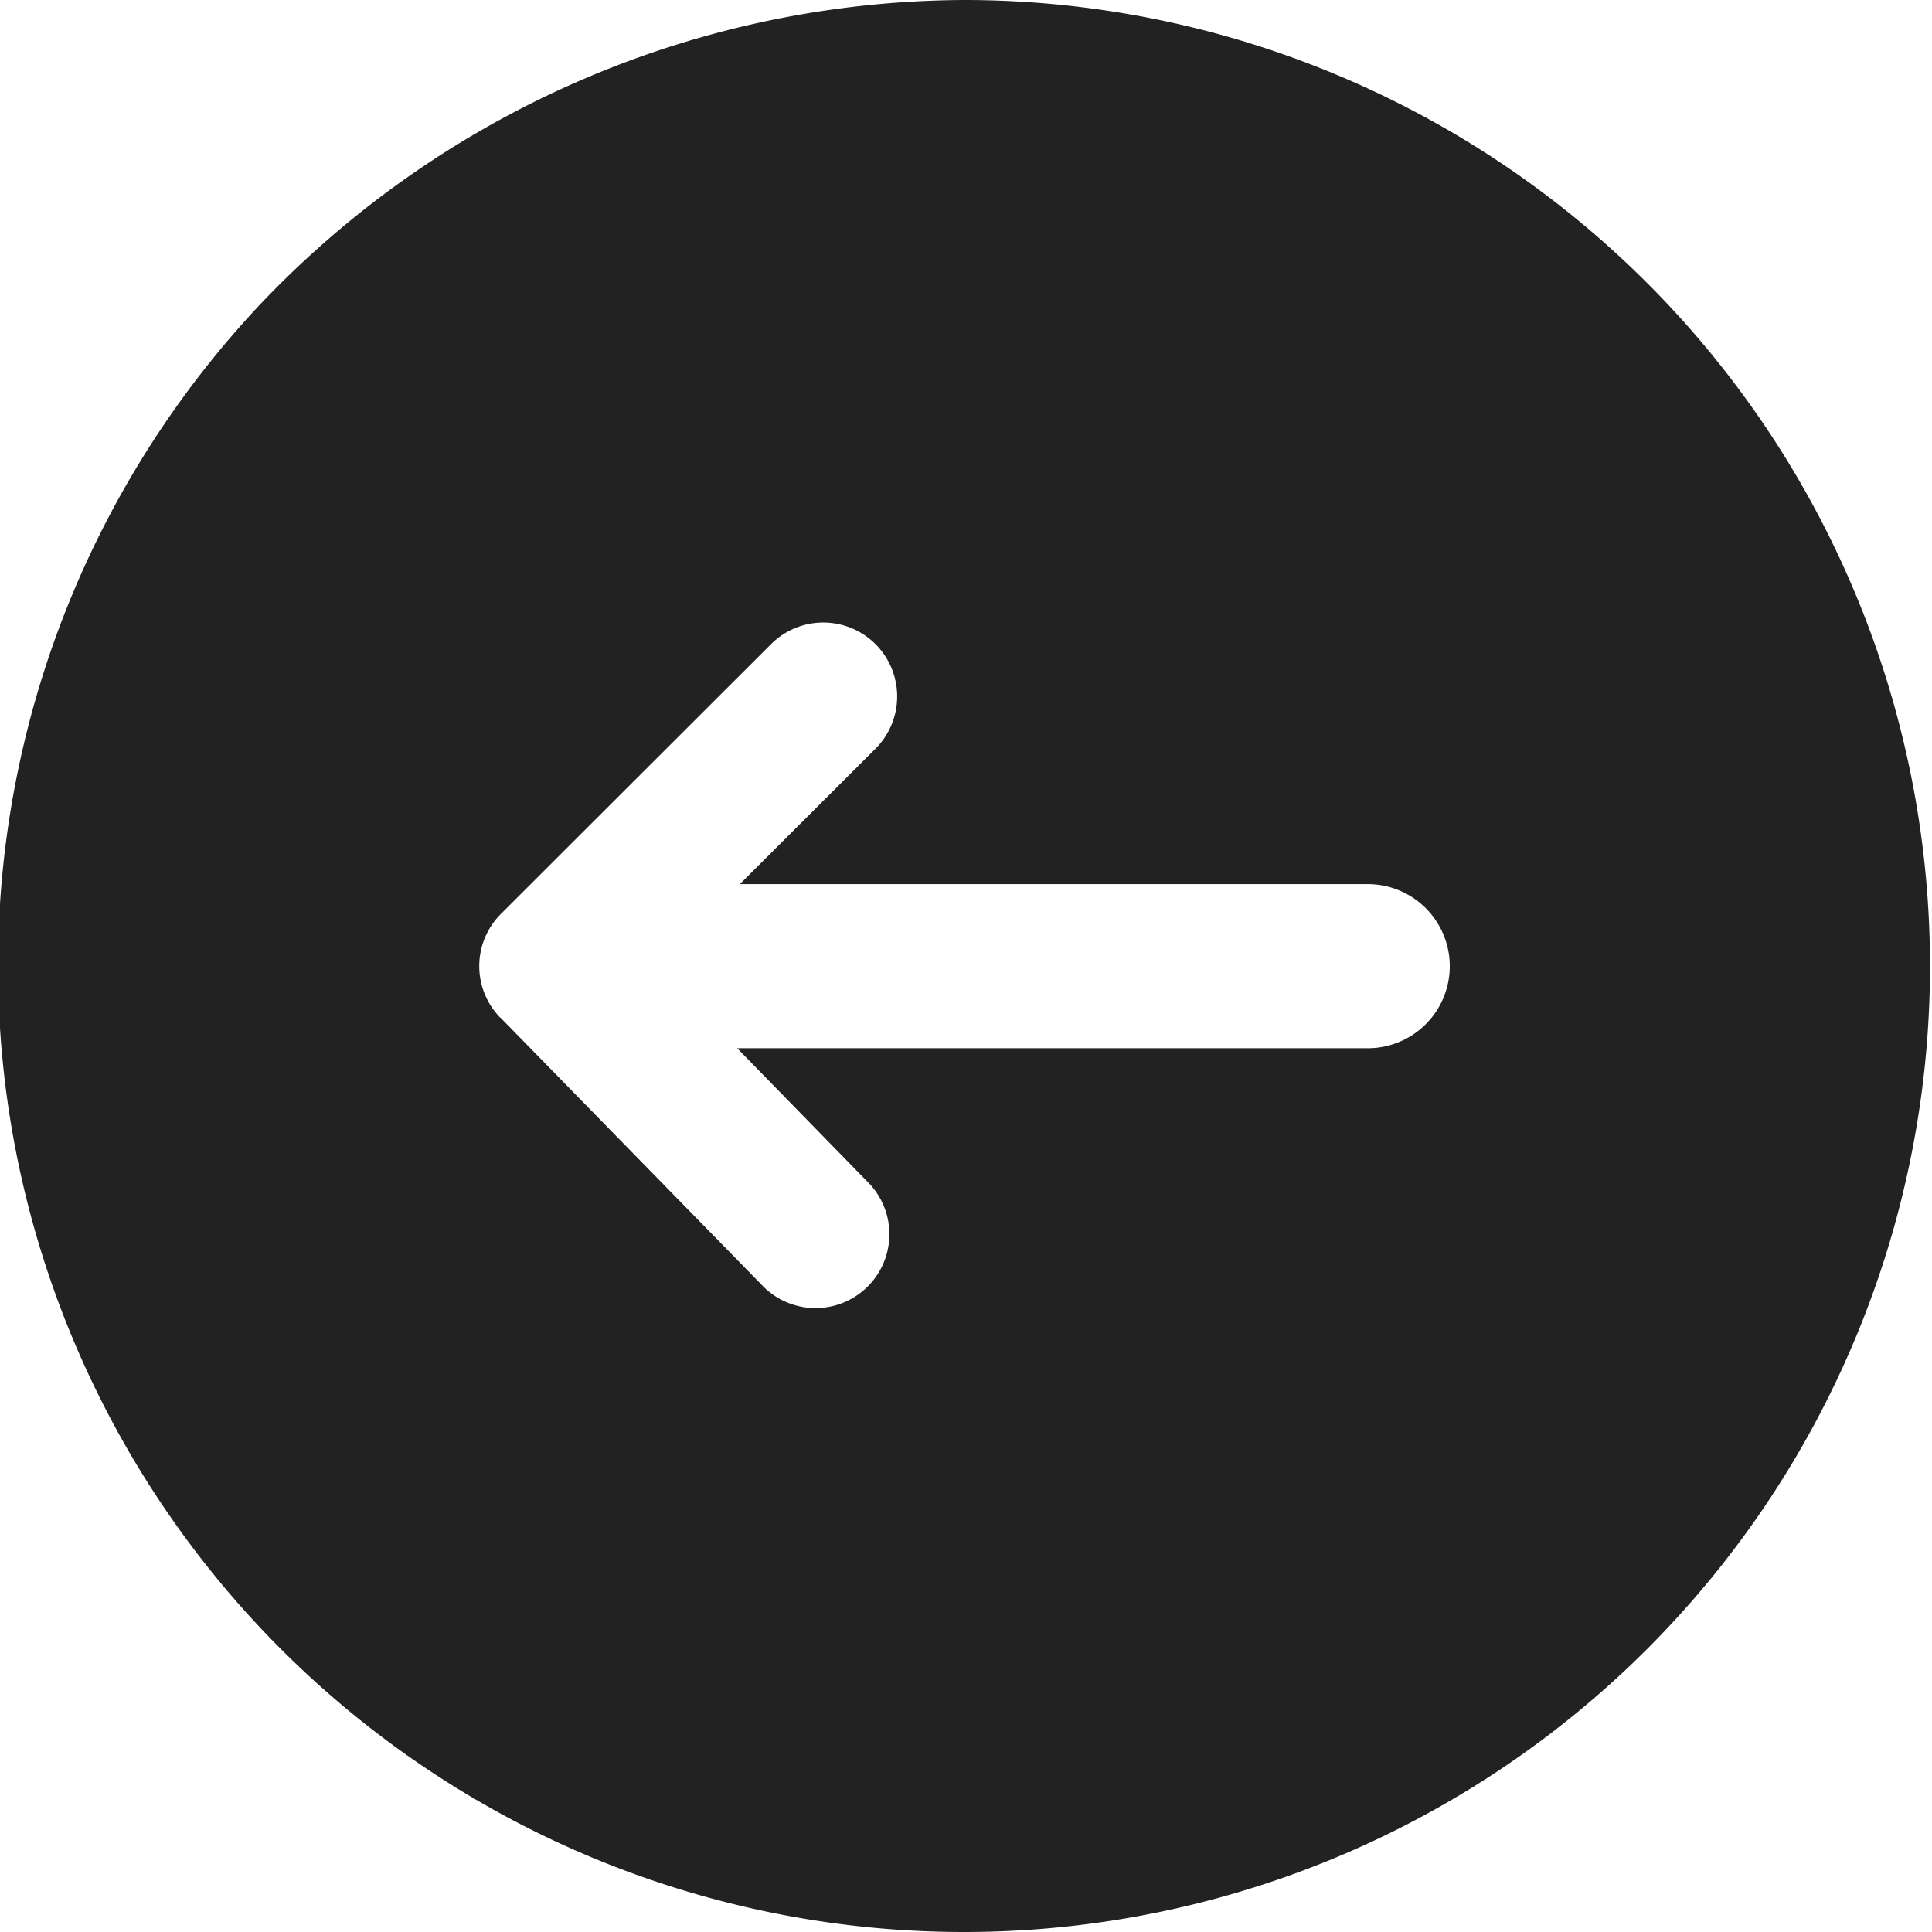 <svg xmlns="http://www.w3.org/2000/svg" width="16" height="16" viewBox="0 0 16 16"><path d="M18.746,10.75a8,8,0,1,1-5.85,2.535,8.084,8.084,0,0,1,5.85-2.535ZM14.9,19.178l2.184,2.234a.612.612,0,0,0,.876-.854l-1.1-1.127h5.222a.679.679,0,1,0,0-1.359h-5.2l1.124-1.122a.612.612,0,0,0-.866-.865l-2.237,2.234a.611.611,0,0,0-.005.859Z" transform="translate(-10.755 -10.75)" fill="#222"/></svg>
